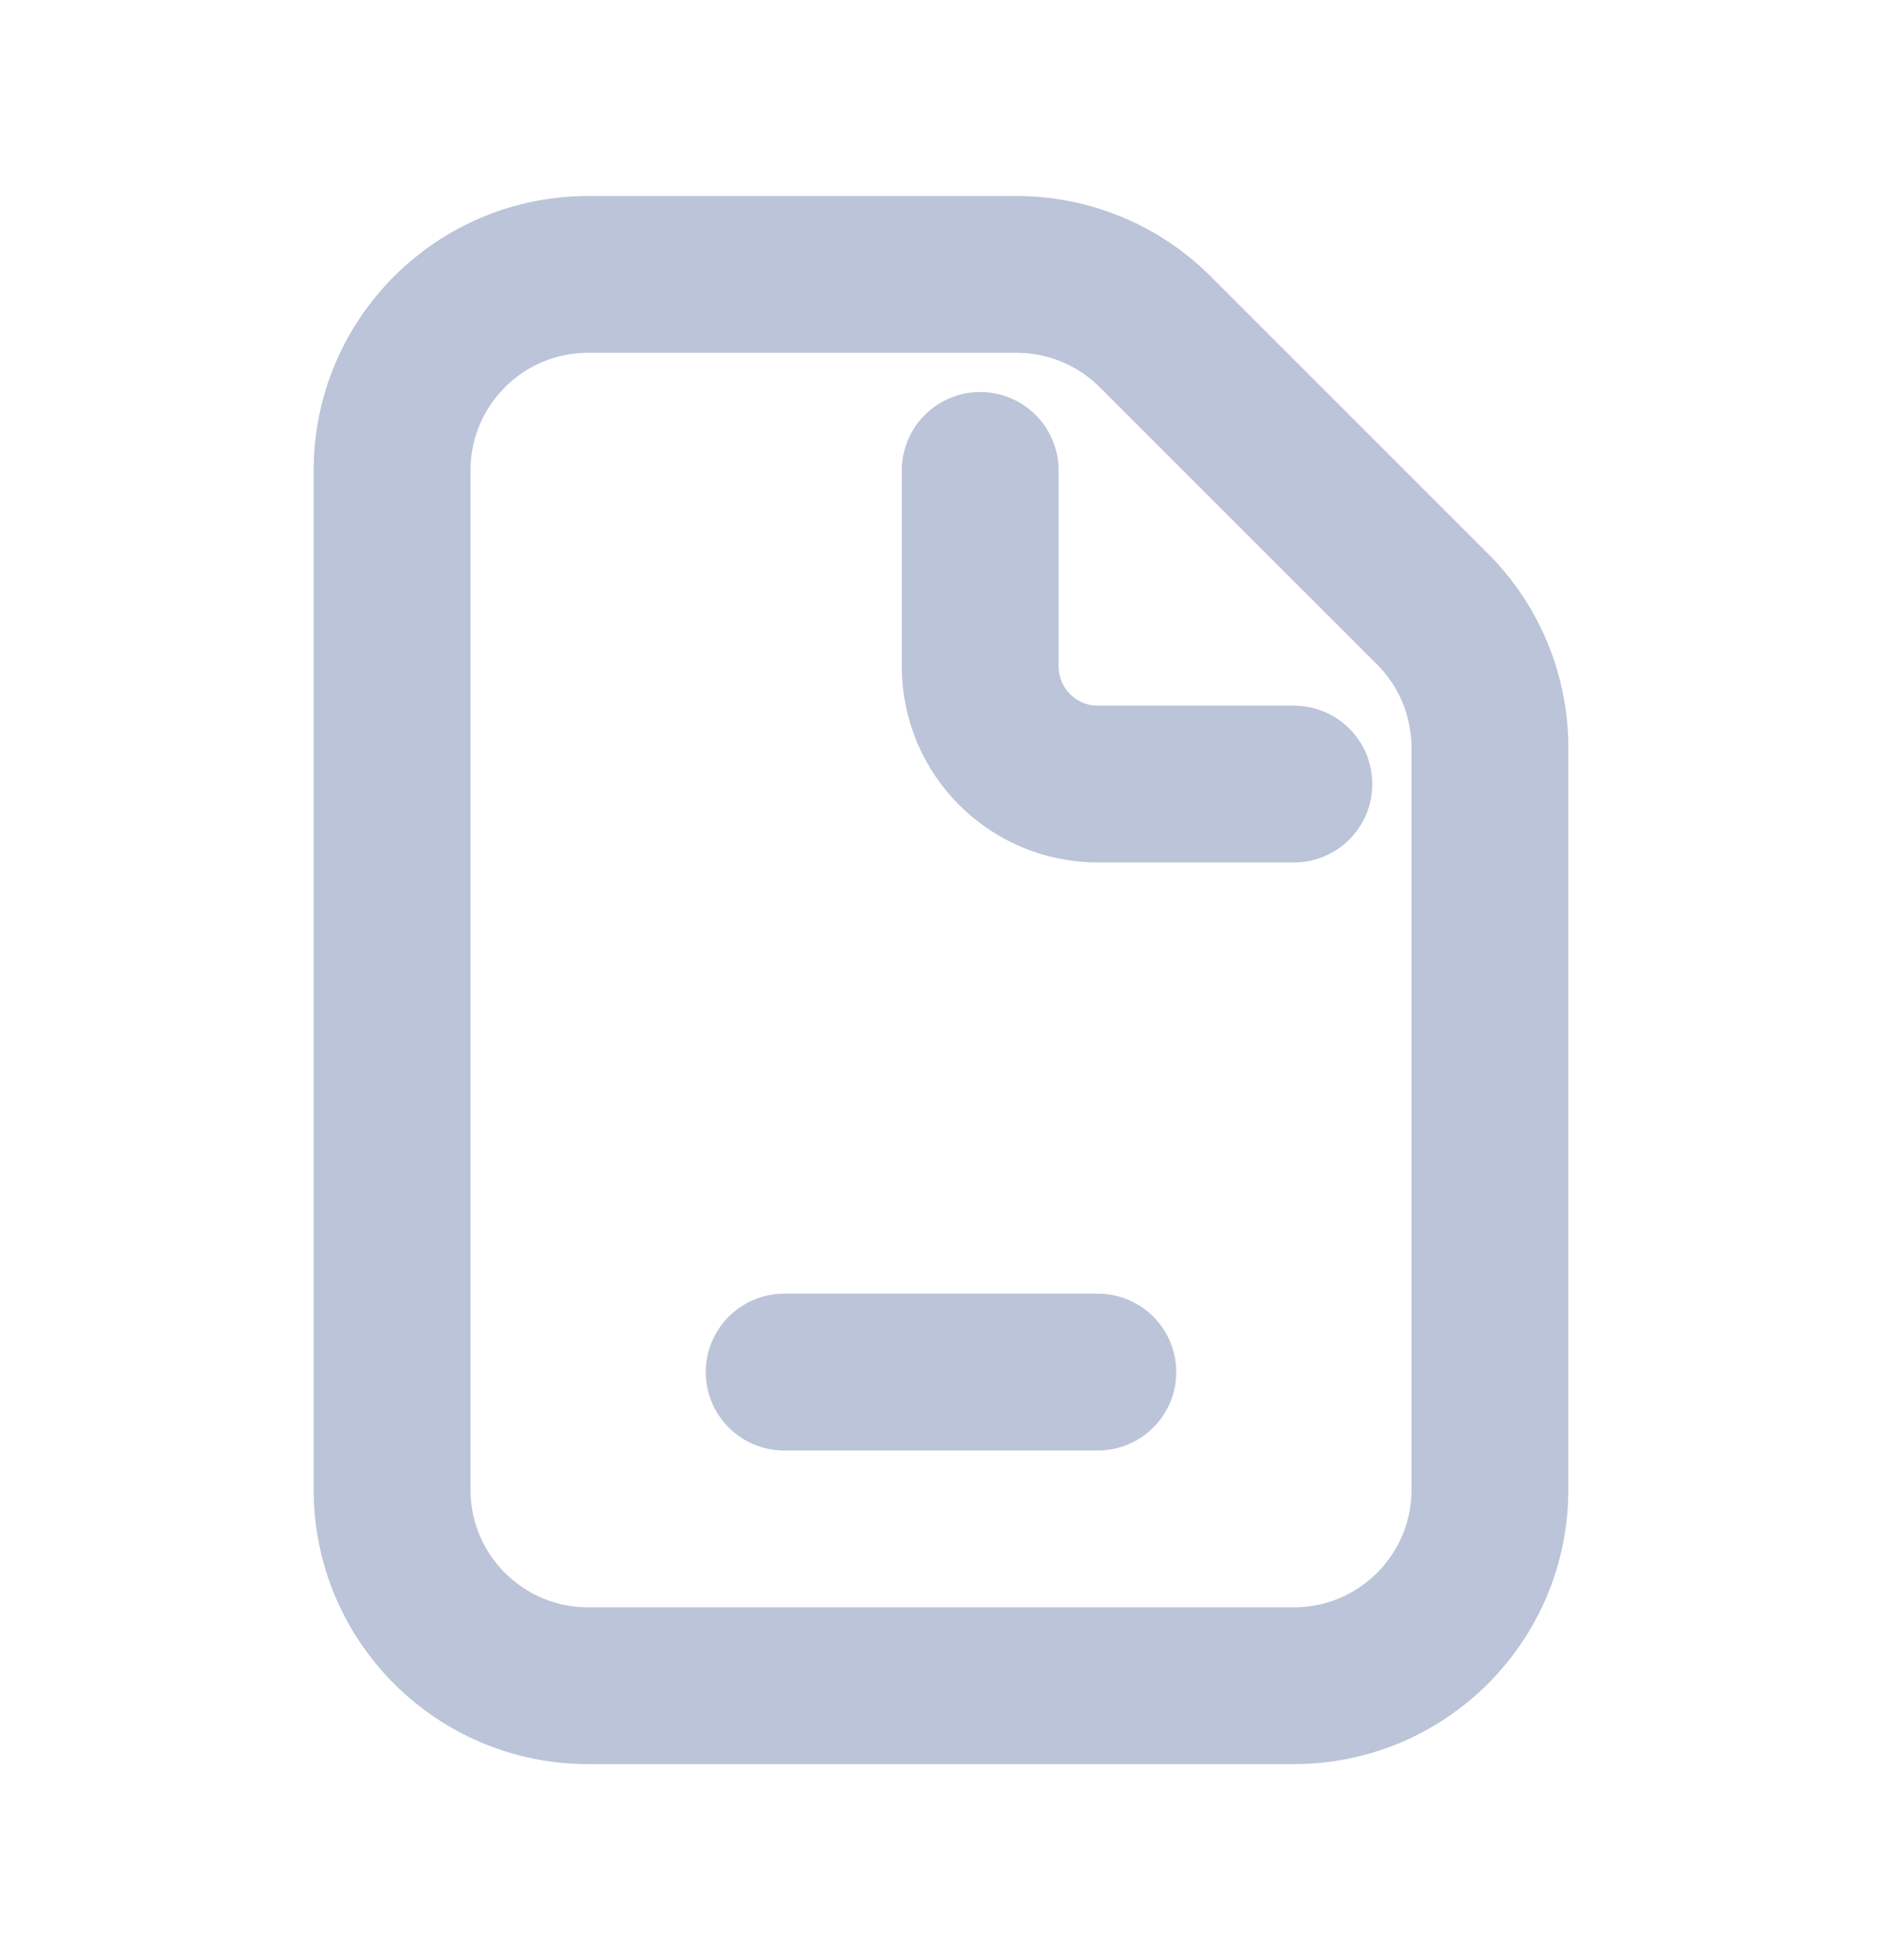 <svg width="24" height="25" viewBox="0 0 24 25" fill="none" xmlns="http://www.w3.org/2000/svg">
<g clip-path="url(#clip0_76_6004)">
<path d="M7.5 21.5C6.119 21.5 5 20.381 5 19V6C5 4.619 6.119 3.5 7.5 3.5H12.964C13.627 3.5 14.263 3.763 14.732 4.232L18.268 7.768C18.737 8.237 19 8.872 19 9.536V19C19 20.381 17.881 21.5 16.5 21.5H7.5Z" stroke="#BBC4D8" stroke-width="2" stroke-linecap="round" stroke-linejoin="round"/>
<path d="M12.5 6V8.5C12.5 9.328 13.172 10 14 10H16.5" stroke="#BBC4D8" stroke-width="2" stroke-linecap="round" stroke-linejoin="round"/>
<path d="M10 17.5H14" stroke="#BBC4D8" stroke-width="2" stroke-linecap="round" stroke-linejoin="round"/>
</g>
<defs>
<clipPath id="clip0_76_6004">
<rect width="24" height="24" fill="white" transform="translate(0 0.5)"/>
</clipPath>
</defs>
</svg>
